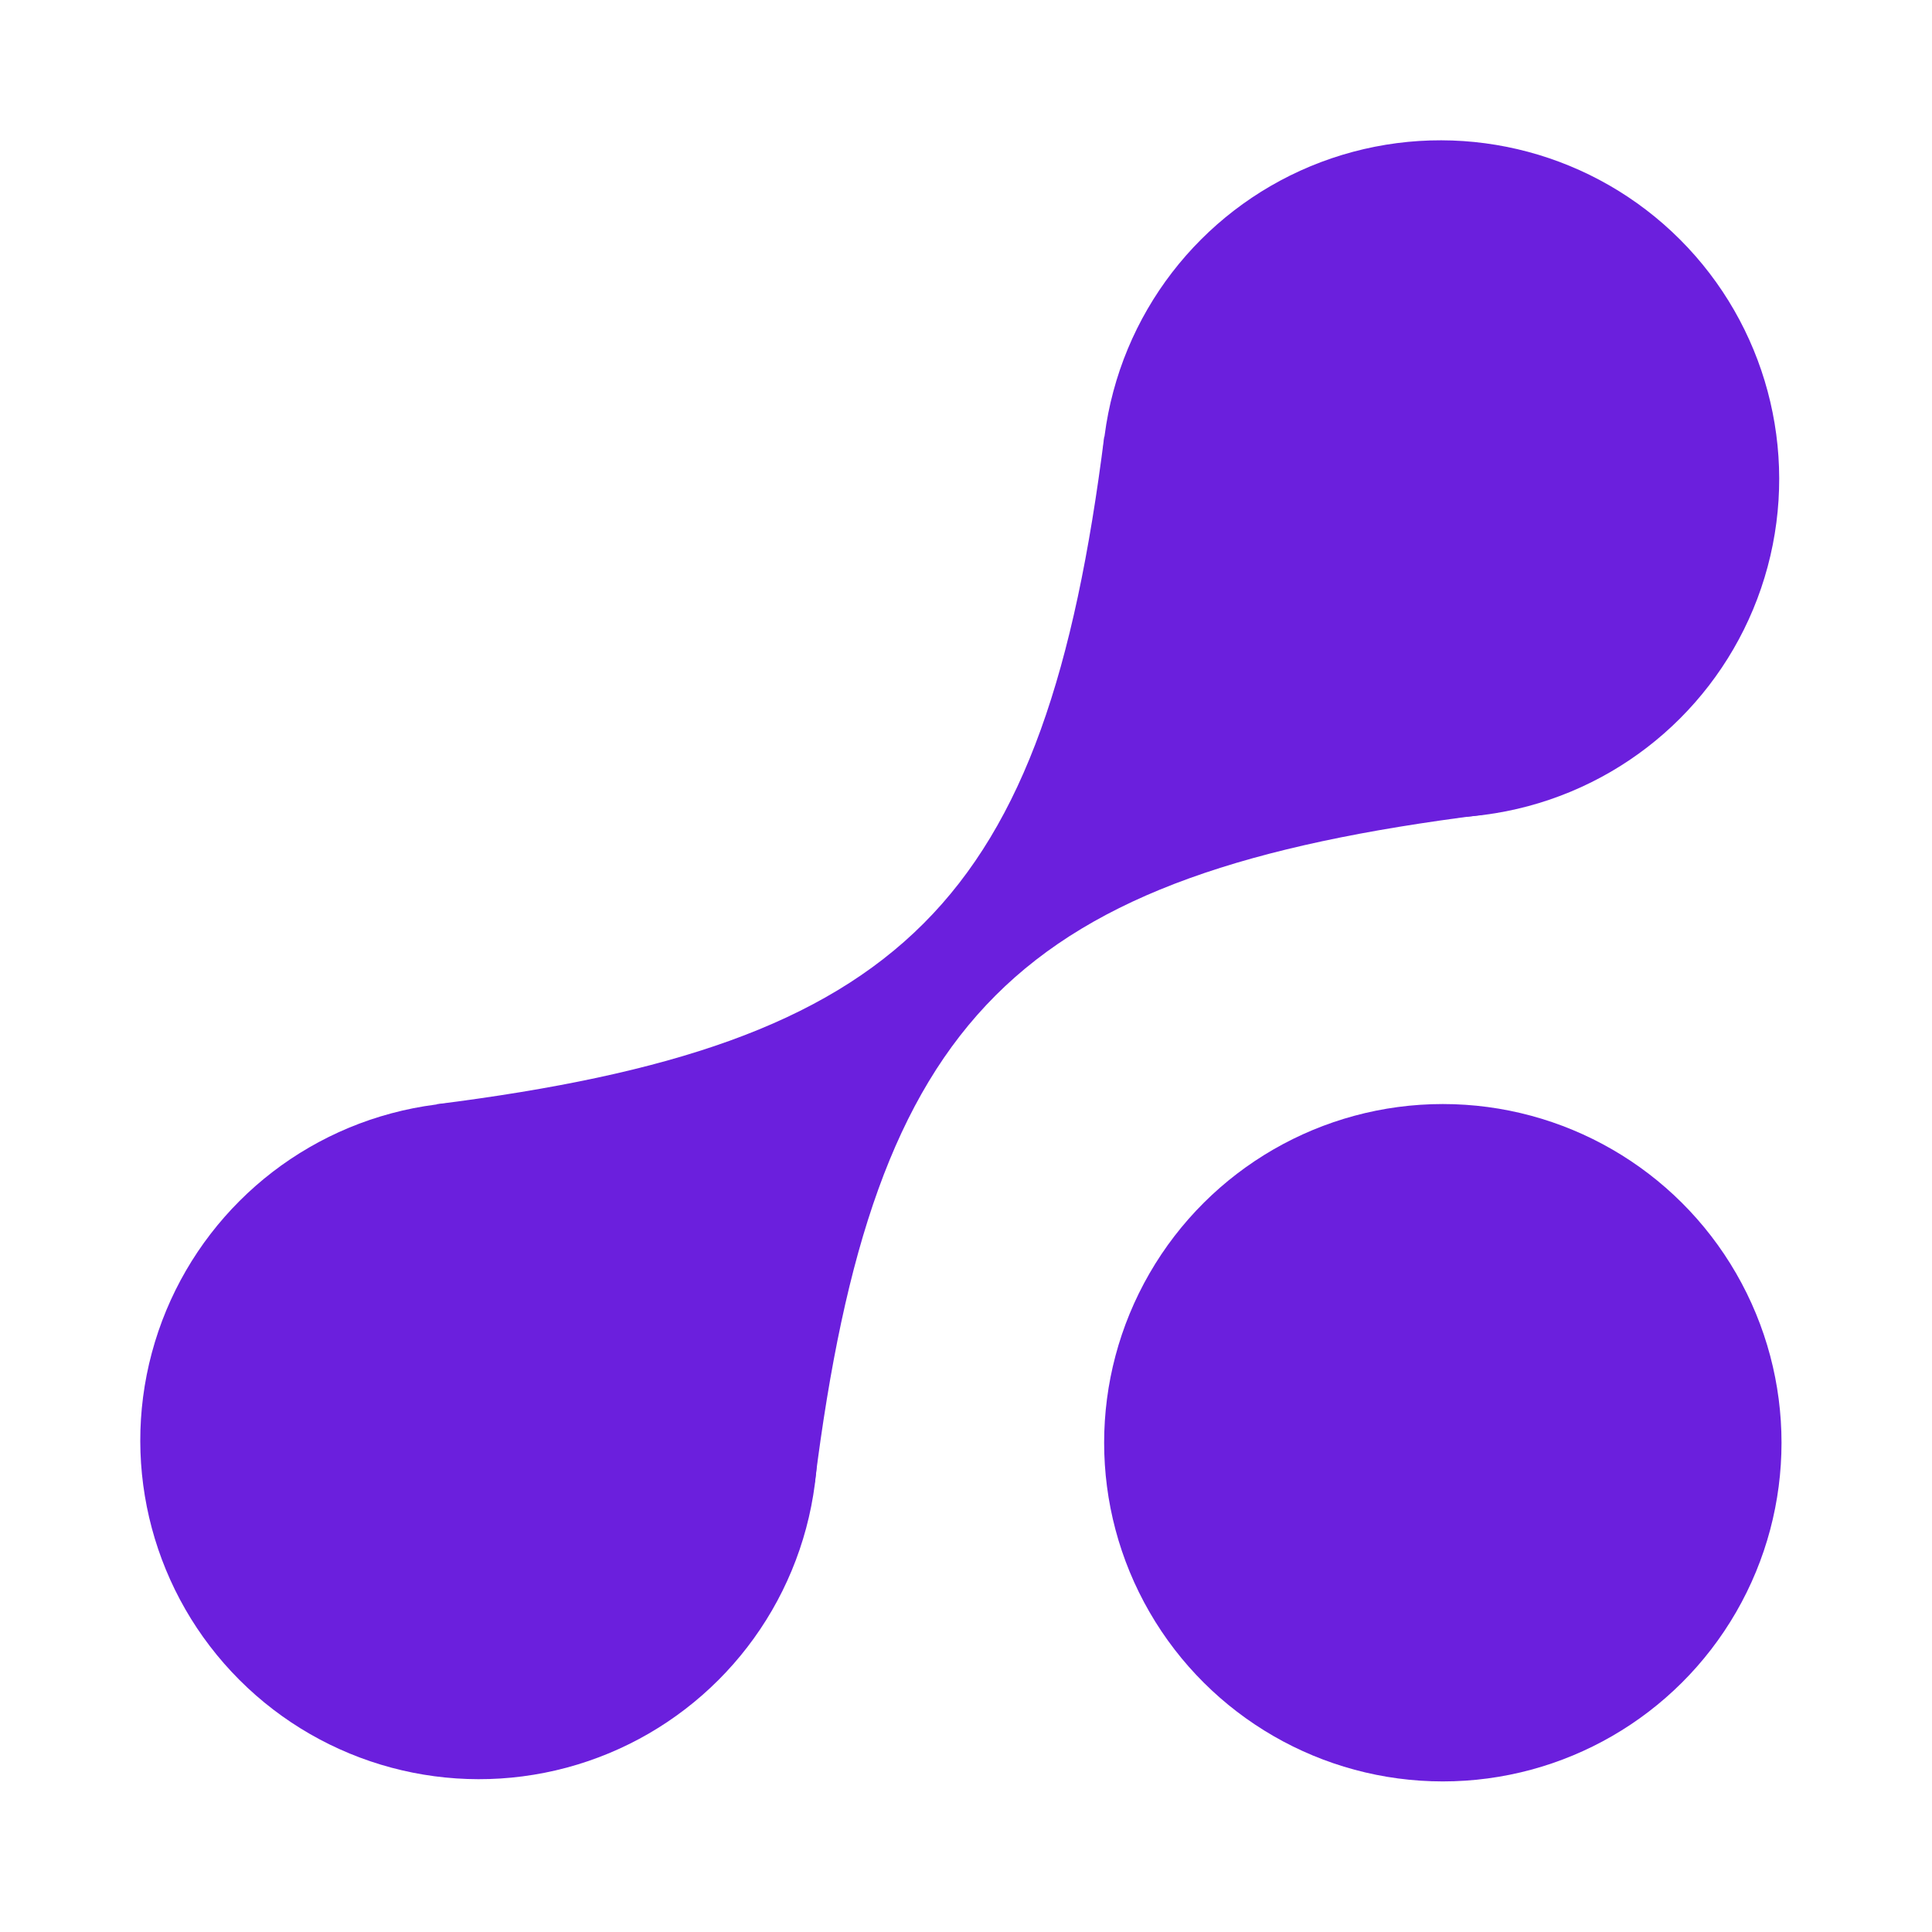 <svg width="134" height="134" viewBox="0 0 134 134" fill="none" xmlns="http://www.w3.org/2000/svg">
<circle cx="100.072" cy="100.065" r="23.491" transform="rotate(90 100.072 100.065)" fill="#6B1FDD"/>
<circle cx="33.221" cy="99.91" r="23.491" transform="rotate(-45 33.221 99.91)" fill="#6B1FDD"/>
<circle cx="99.911" cy="33.223" r="23.491" transform="rotate(-45 99.911 33.223)" fill="#6B1FDD"/>
<path fill-rule="evenodd" clip-rule="evenodd" d="M76.591 30.261C72.492 62.703 62.703 72.492 30.262 76.59L56.512 102.84C60.61 70.398 70.399 60.609 102.84 56.511L76.591 30.261Z" fill="#6B1FDD"/>
</svg>
